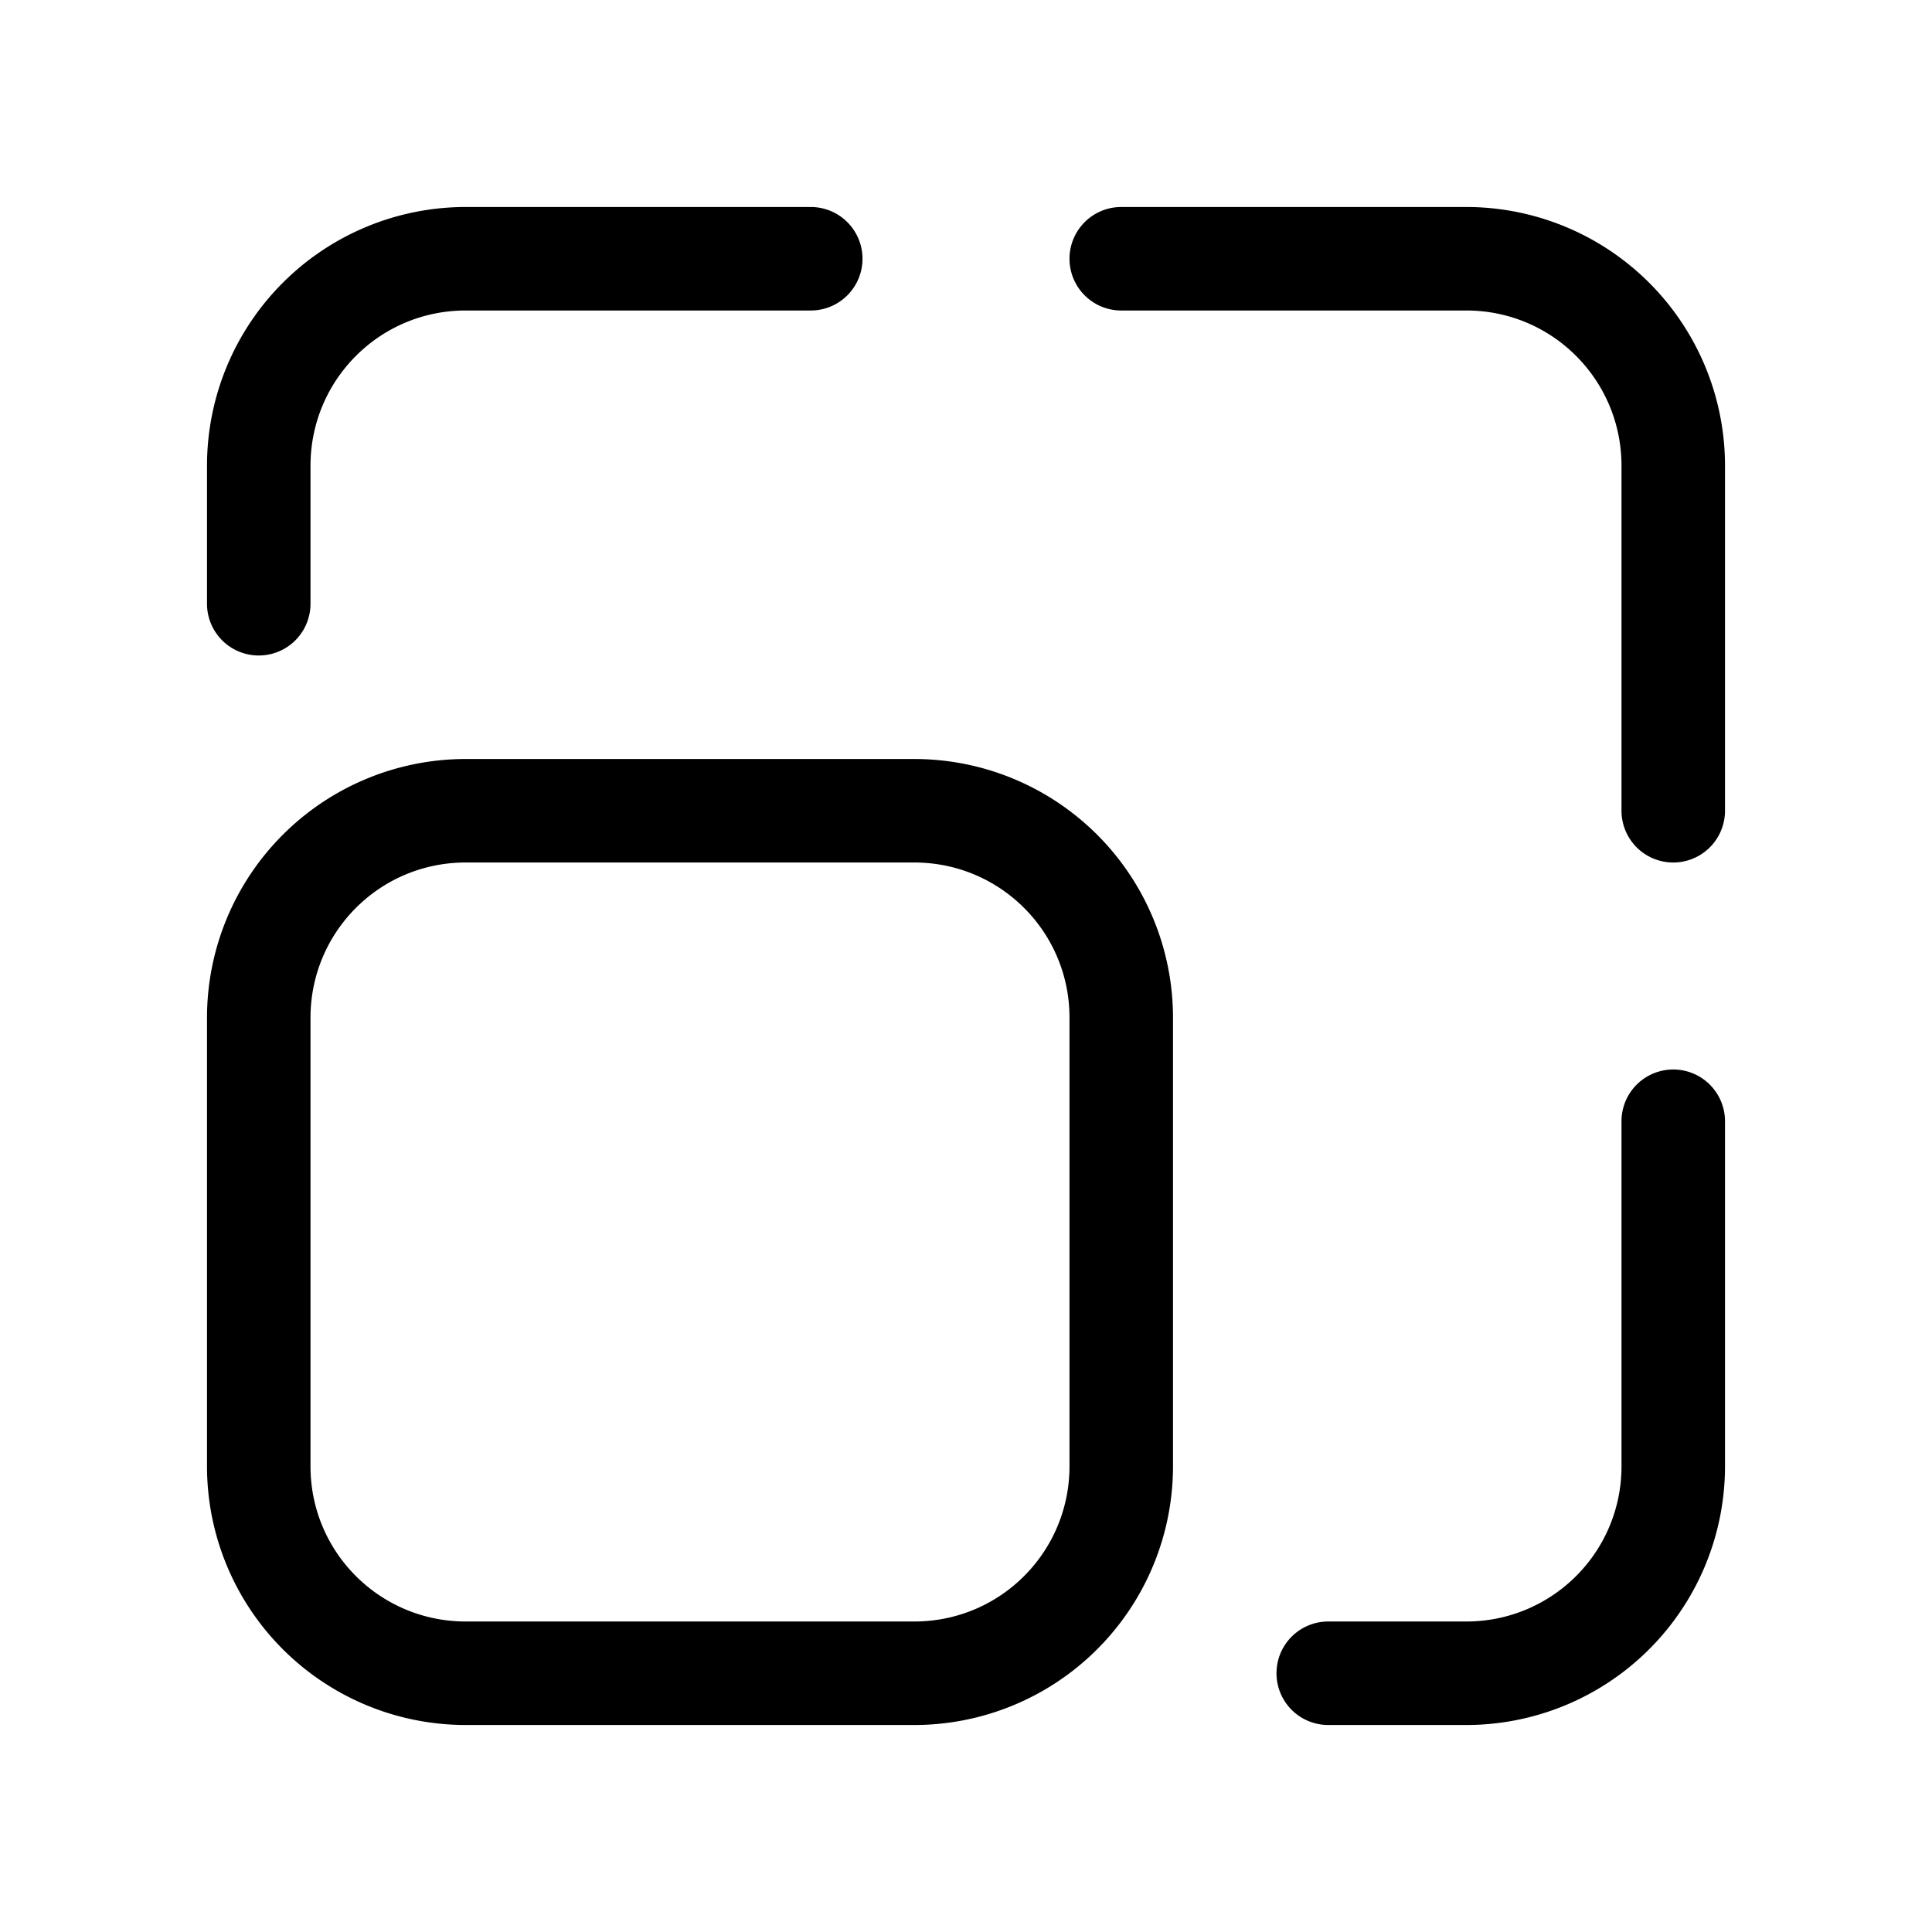 <svg width="28" height="28" viewBox="0 0 28 28" xmlns="http://www.w3.org/2000/svg"><path d="M11.75 3h-5A3.75 3.75 0 0 0 3 6.75v2a.75.75 0 0 0 1.5 0v-2c0-1.24 1-2.25 2.25-2.25h5a.75.75 0 0 0 0-1.5Zm-5 20.5c-1.24 0-2.25-1-2.25-2.25v-6.5c0-1.24 1-2.25 2.25-2.25h6.5c1.24 0 2.25 1 2.25 2.25v6.5c0 1.24-1 2.25-2.25 2.25h-6.5ZM3 21.25A3.75 3.75 0 0 0 6.75 25h6.5A3.75 3.75 0 0 0 17 21.25v-6.5A3.75 3.75 0 0 0 13.25 11h-6.5A3.75 3.75 0 0 0 3 14.75v6.5ZM19.25 25a.75.75 0 0 1 0-1.5h2c1.24 0 2.25-1 2.25-2.25v-5a.75.75 0 0 1 1.5 0v5A3.75 3.75 0 0 1 21.25 25h-2ZM25 11.75a.75.75 0 0 1-1.5 0v-5c0-1.24-1-2.25-2.25-2.25h-5a.75.75 0 0 1 0-1.5h5A3.75 3.75 0 0 1 25 6.75v5Z"/></svg>